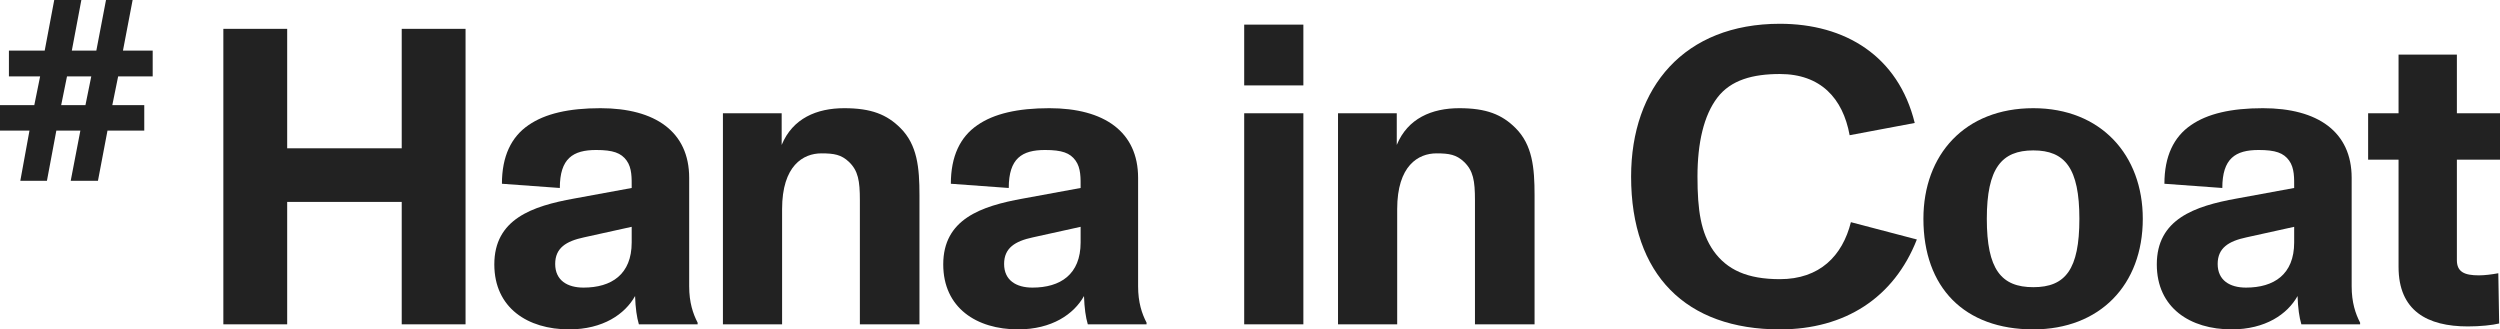<svg width="296" height="39" viewBox="0 0 296 39" fill="none" xmlns="http://www.w3.org/2000/svg">
<path d="M292.197 38.649C287.392 38.649 283.989 36.8 283.989 31.602V18.908H280.386V13.41H283.989V6.463H290.895V13.41H296V18.908H290.895V30.803C290.895 32.202 291.796 32.602 293.498 32.602C294.148 32.602 294.999 32.502 295.8 32.352L295.9 38.3C295.099 38.499 293.648 38.649 292.197 38.649Z" fill="#222222"/>
<path d="M278.437 33.902C278.437 35.801 278.887 37.15 279.437 38.2V38.4H272.481C272.231 37.55 272.081 36.501 272.031 35.051C270.83 37.2 268.227 38.999 264.223 38.999C259.319 38.999 255.365 36.451 255.365 31.303C255.365 25.955 259.819 24.406 264.824 23.506L271.63 22.257C271.63 21.107 271.68 19.908 271.03 19.008C270.379 18.108 269.428 17.759 267.426 17.759C264.674 17.759 263.122 18.758 263.122 22.257L256.266 21.757C256.266 18.508 257.367 16.209 259.419 14.81C261.371 13.46 264.173 12.81 267.927 12.81C274.433 12.81 278.437 15.609 278.437 21.057V33.902ZM271.63 28.704V26.855L265.975 28.104C263.873 28.554 262.572 29.354 262.572 31.253C262.572 33.202 264.023 34.052 265.925 34.052C269.228 34.052 271.63 32.502 271.63 28.704Z" fill="#222222"/>
<path d="M240.744 38.999C232.587 38.999 227.732 34.052 227.732 25.905C227.732 18.308 232.637 12.81 240.744 12.81C248.752 12.81 253.706 18.358 253.706 25.905C253.706 33.752 248.602 38.999 240.744 38.999ZM240.744 34.002C244.548 34.002 246.199 31.902 246.199 25.905C246.199 19.908 244.498 17.808 240.744 17.808C236.991 17.808 235.239 19.908 235.239 25.905C235.239 31.902 236.941 34.002 240.744 34.002Z" fill="#222222"/>
<path d="M210.74 39C199.629 39 193.123 32.553 193.123 20.908C193.123 10.312 199.429 2.815 210.74 2.815C218.447 2.815 224.753 6.614 226.704 14.56L218.997 16.01C218.197 11.612 215.544 8.763 210.74 8.763C207.537 8.763 204.934 9.463 203.333 11.562C201.731 13.661 200.981 16.91 200.981 20.908C200.981 24.906 201.381 27.555 202.882 29.704C204.484 31.953 206.886 33.053 210.74 33.053C215.444 33.053 218.146 30.304 219.147 26.305L226.955 28.355C224.252 35.252 218.447 39 210.74 39Z" fill="#222222"/>
<path d="M179.44 15.16C181.442 17.159 181.692 19.858 181.692 23.106V38.4H174.636V23.706C174.636 21.407 174.435 20.207 173.334 19.158C172.434 18.308 171.583 18.158 170.081 18.158C167.929 18.158 165.427 19.608 165.427 24.756V38.4H158.421V13.41H165.377V17.159C166.678 14.01 169.531 12.81 172.784 12.81C175.987 12.81 177.839 13.56 179.44 15.16Z" fill="#222222"/>
<path d="M147.313 10.112V2.915H154.319V10.112H147.313ZM147.313 38.4V13.411H154.319V38.4H147.313Z" fill="#222222"/>
<path d="M134.751 33.902C134.751 35.801 135.202 37.15 135.752 38.2V38.4H128.796C128.545 37.55 128.395 36.501 128.345 35.051C127.144 37.2 124.542 38.999 120.538 38.999C115.633 38.999 111.68 36.451 111.68 31.303C111.68 25.955 116.134 24.406 121.139 23.506L127.945 22.257C127.945 21.107 127.995 19.908 127.344 19.008C126.694 18.108 125.743 17.759 123.741 17.759C120.988 17.759 119.437 18.758 119.437 22.257L112.581 21.757C112.581 18.508 113.682 16.209 115.734 14.81C117.685 13.46 120.488 12.81 124.241 12.81C130.747 12.81 134.751 15.609 134.751 21.057V33.902ZM127.945 28.704V26.855L122.29 28.104C120.188 28.554 118.886 29.354 118.886 31.253C118.886 33.202 120.338 34.052 122.24 34.052C125.543 34.052 127.945 32.502 127.945 28.704Z" fill="#222222"/>
<path d="M106.613 15.16C108.615 17.159 108.865 19.858 108.865 23.106V38.4H101.809V23.706C101.809 21.407 101.608 20.207 100.507 19.158C99.607 18.308 98.756 18.158 97.254 18.158C95.103 18.158 92.6 19.608 92.6 24.756V38.4H85.594V13.41H92.55V17.159C93.851 14.01 96.704 12.81 99.957 12.81C103.16 12.81 105.012 13.56 106.613 15.16Z" fill="#222222"/>
<path d="M81.599 33.902C81.599 35.801 82.049 37.15 82.599 38.2V38.4H75.643C75.393 37.55 75.243 36.501 75.193 35.051C73.992 37.2 71.389 38.999 67.385 38.999C62.481 38.999 58.527 36.451 58.527 31.303C58.527 25.955 62.981 24.406 67.986 23.506L74.792 22.257C74.792 21.107 74.842 19.908 74.192 19.008C73.541 18.108 72.59 17.759 70.588 17.759C67.836 17.759 66.284 18.758 66.284 22.257L59.428 21.757C59.428 18.508 60.529 16.209 62.581 14.81C64.533 13.46 67.335 12.81 71.089 12.81C77.595 12.81 81.599 15.609 81.599 21.057V33.902ZM74.792 28.704V26.855L69.137 28.104C67.035 28.554 65.734 29.354 65.734 31.253C65.734 33.202 67.185 34.052 69.087 34.052C72.39 34.052 74.792 32.502 74.792 28.704Z" fill="#222222"/>
<path d="M26.445 38.4V3.415H34.002V17.559H47.564V3.415H55.121V38.4H47.564V23.906H34.002V38.4H26.445Z" fill="#222222"/>
<path d="M13.988 9.049L13.298 12.446H17.081V15.462H12.727L11.598 21.407H8.372L9.516 15.462H6.671L5.557 21.407H2.405L3.49 15.462H0V12.446H4.061L4.75 9.049H1.056V5.989H5.293L6.422 0H9.633L8.504 5.989H11.407L12.551 0H15.703L14.559 5.989H18.078V9.049H13.988ZM7.243 12.446H10.117L10.806 9.049H7.932L7.243 12.446Z" fill="#222222"/>
</svg>
